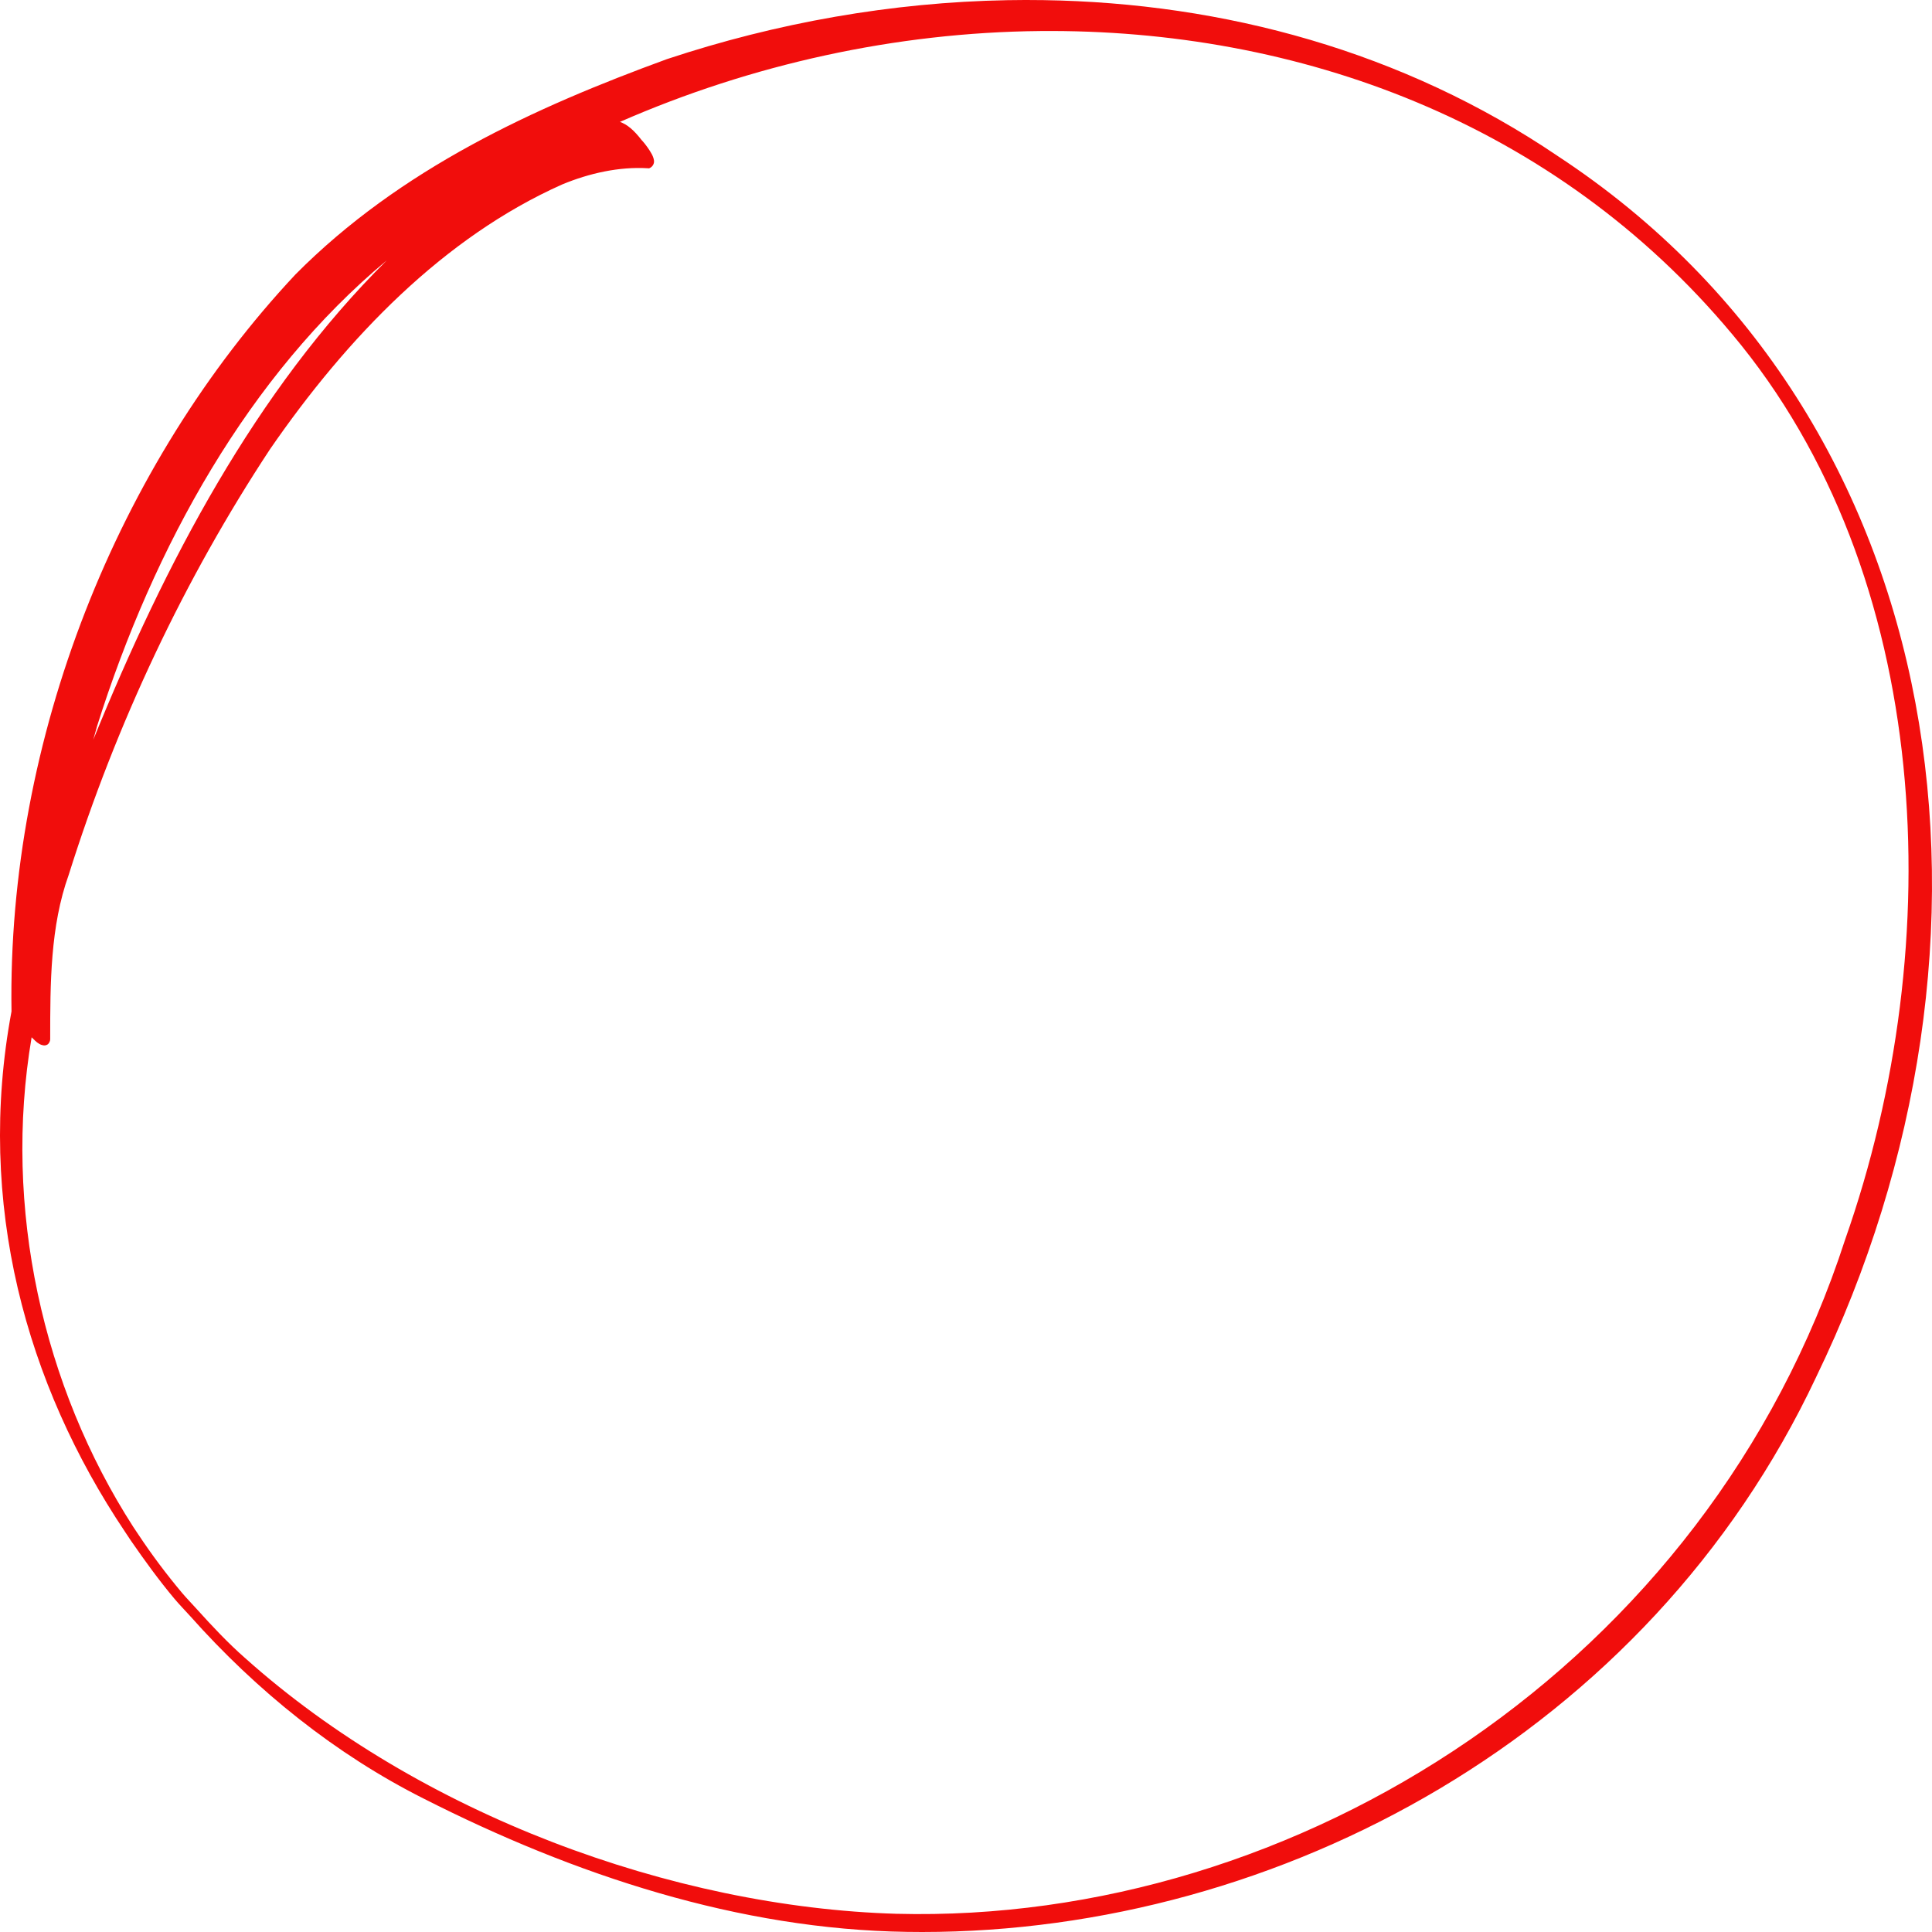 <?xml version="1.0" encoding="UTF-8" standalone="no"?>
<!-- Created with Inkscape (http://www.inkscape.org/) -->

<svg
   width="200mm"
   height="200mm"
   viewBox="0 0 200 200"
   version="1.1"
   id="svg209"
   preserveAspectRatio="none"
   xmlns="http://www.w3.org/2000/svg"
   xmlns:svg="http://www.w3.org/2000/svg">
  <defs
     id="defs206" />
  <g
     id="layer10"
     style="display:inline">
    <path
       id="path2435"
       style="color:#000000;display:inline;fill:#f10d0c;stroke-width:0.995;-inkscape-stroke:none"
       d="m 108.03,0.013 c -1.246,-0.019 -2.492,-0.018 -3.738,0.005 C 92.328,0.234 80.375,2.359 69.076,6.109 l -0.006,0.002 -0.008,0.002 C 55.338,11.123 41.43,17.473 30.577,28.419 l -0.006,0.006 -0.004,0.006 C 12.212,48.022 0.739,76.432 1.191,104.698 c -3.707,19.883 1.528,38.606 11.717,53.822 0.213,0.332 0.435,0.654 0.653,0.982 1.429,2.068 2.891,4.083 4.501,6.005 0.519,0.618 1.078,1.186 1.617,1.782 6.904,7.762 15.079,14.324 24.175,18.9 4.93e-4,2.5e-4 0.002,-2.4e-4 0.002,0 15.645,7.94 32.649,13.544 50.023,13.798 0.527,0.008 1.052,0.013 1.58,0.013 36.953,-0.002 75.141,-20.457 92.547,-57.445 l 0.002,-0.006 C 209.718,97.764 202.615,43.314 161.252,16.15 l -0.002,-0.002 C 145.268,5.32 126.716,0.302 108.03,0.013 Z m -0.349,3.2 h 5e-4 c 26.711,-0.247 53.308,9.434 71.623,31.372 h 0.002 c 20.893,24.91 22.491,63.061 11.711,93.705 l -0.002,0.006 -0.002,0.006 c -14.282,44.104 -56.771,70.89 -98.227,69.813 -23.173,-0.687 -49.341,-10.303 -67.415,-26.474 h -0.002 l -0.002,-0.002 c -1.773,-1.559 -3.4,-3.295 -4.995,-5.062 -0.502,-0.566 -1.037,-1.099 -1.524,-1.679 -1.609,-1.915 -3.12,-3.927 -4.517,-6.032 C 14.147,158.598 13.971,158.324 13.789,158.054 4.447,143.533 0.276,125.053 3.274,107.378 c 0.259,0.241 0.466,0.506 0.797,0.686 0.052,0.028 0.164,0.098 0.365,0.138 0.101,0.02 0.247,0.051 0.447,-0.054 0.2,-0.106 0.317,-0.386 0.313,-0.559 0.001,-5.768 3.349e-4,-11.692 1.913,-17.015 l 0.004,-0.01 0.002,-0.008 C 12.046,74.862 19.107,59.919 27.961,46.489 l 0.006,-0.008 c 7.969,-11.551 17.974,-21.926 30.244,-27.394 9.96e-4,-4.59e-4 0.003,4.58e-4 0.004,0 2.772,-1.151 5.89,-1.851 8.85,-1.669 l 0.13,0.008 0.118,-0.059 c 0.196,-0.096 0.346,-0.324 0.379,-0.509 0.033,-0.185 0.001,-0.332 -0.039,-0.468 C 67.574,16.117 67.433,15.869 67.274,15.618 66.962,15.124 66.604,14.688 66.409,14.487 65.622,13.471 64.942,12.892 64.178,12.617 77.77,6.665 92.727,3.352 107.681,3.213 Z M 40.033,26.958 C 26.474,40.397 17.086,58.305 9.655,76.579 9.789,76.106 9.915,75.633 10.052,75.16 l 0.004,-0.01 c 1.75e-4,-6.01e-4 -1.74e-4,-0.002 0,-0.002 5.87,-18.601 15.712,-36.311 29.978,-48.191 z" />
  </g>
</svg>
